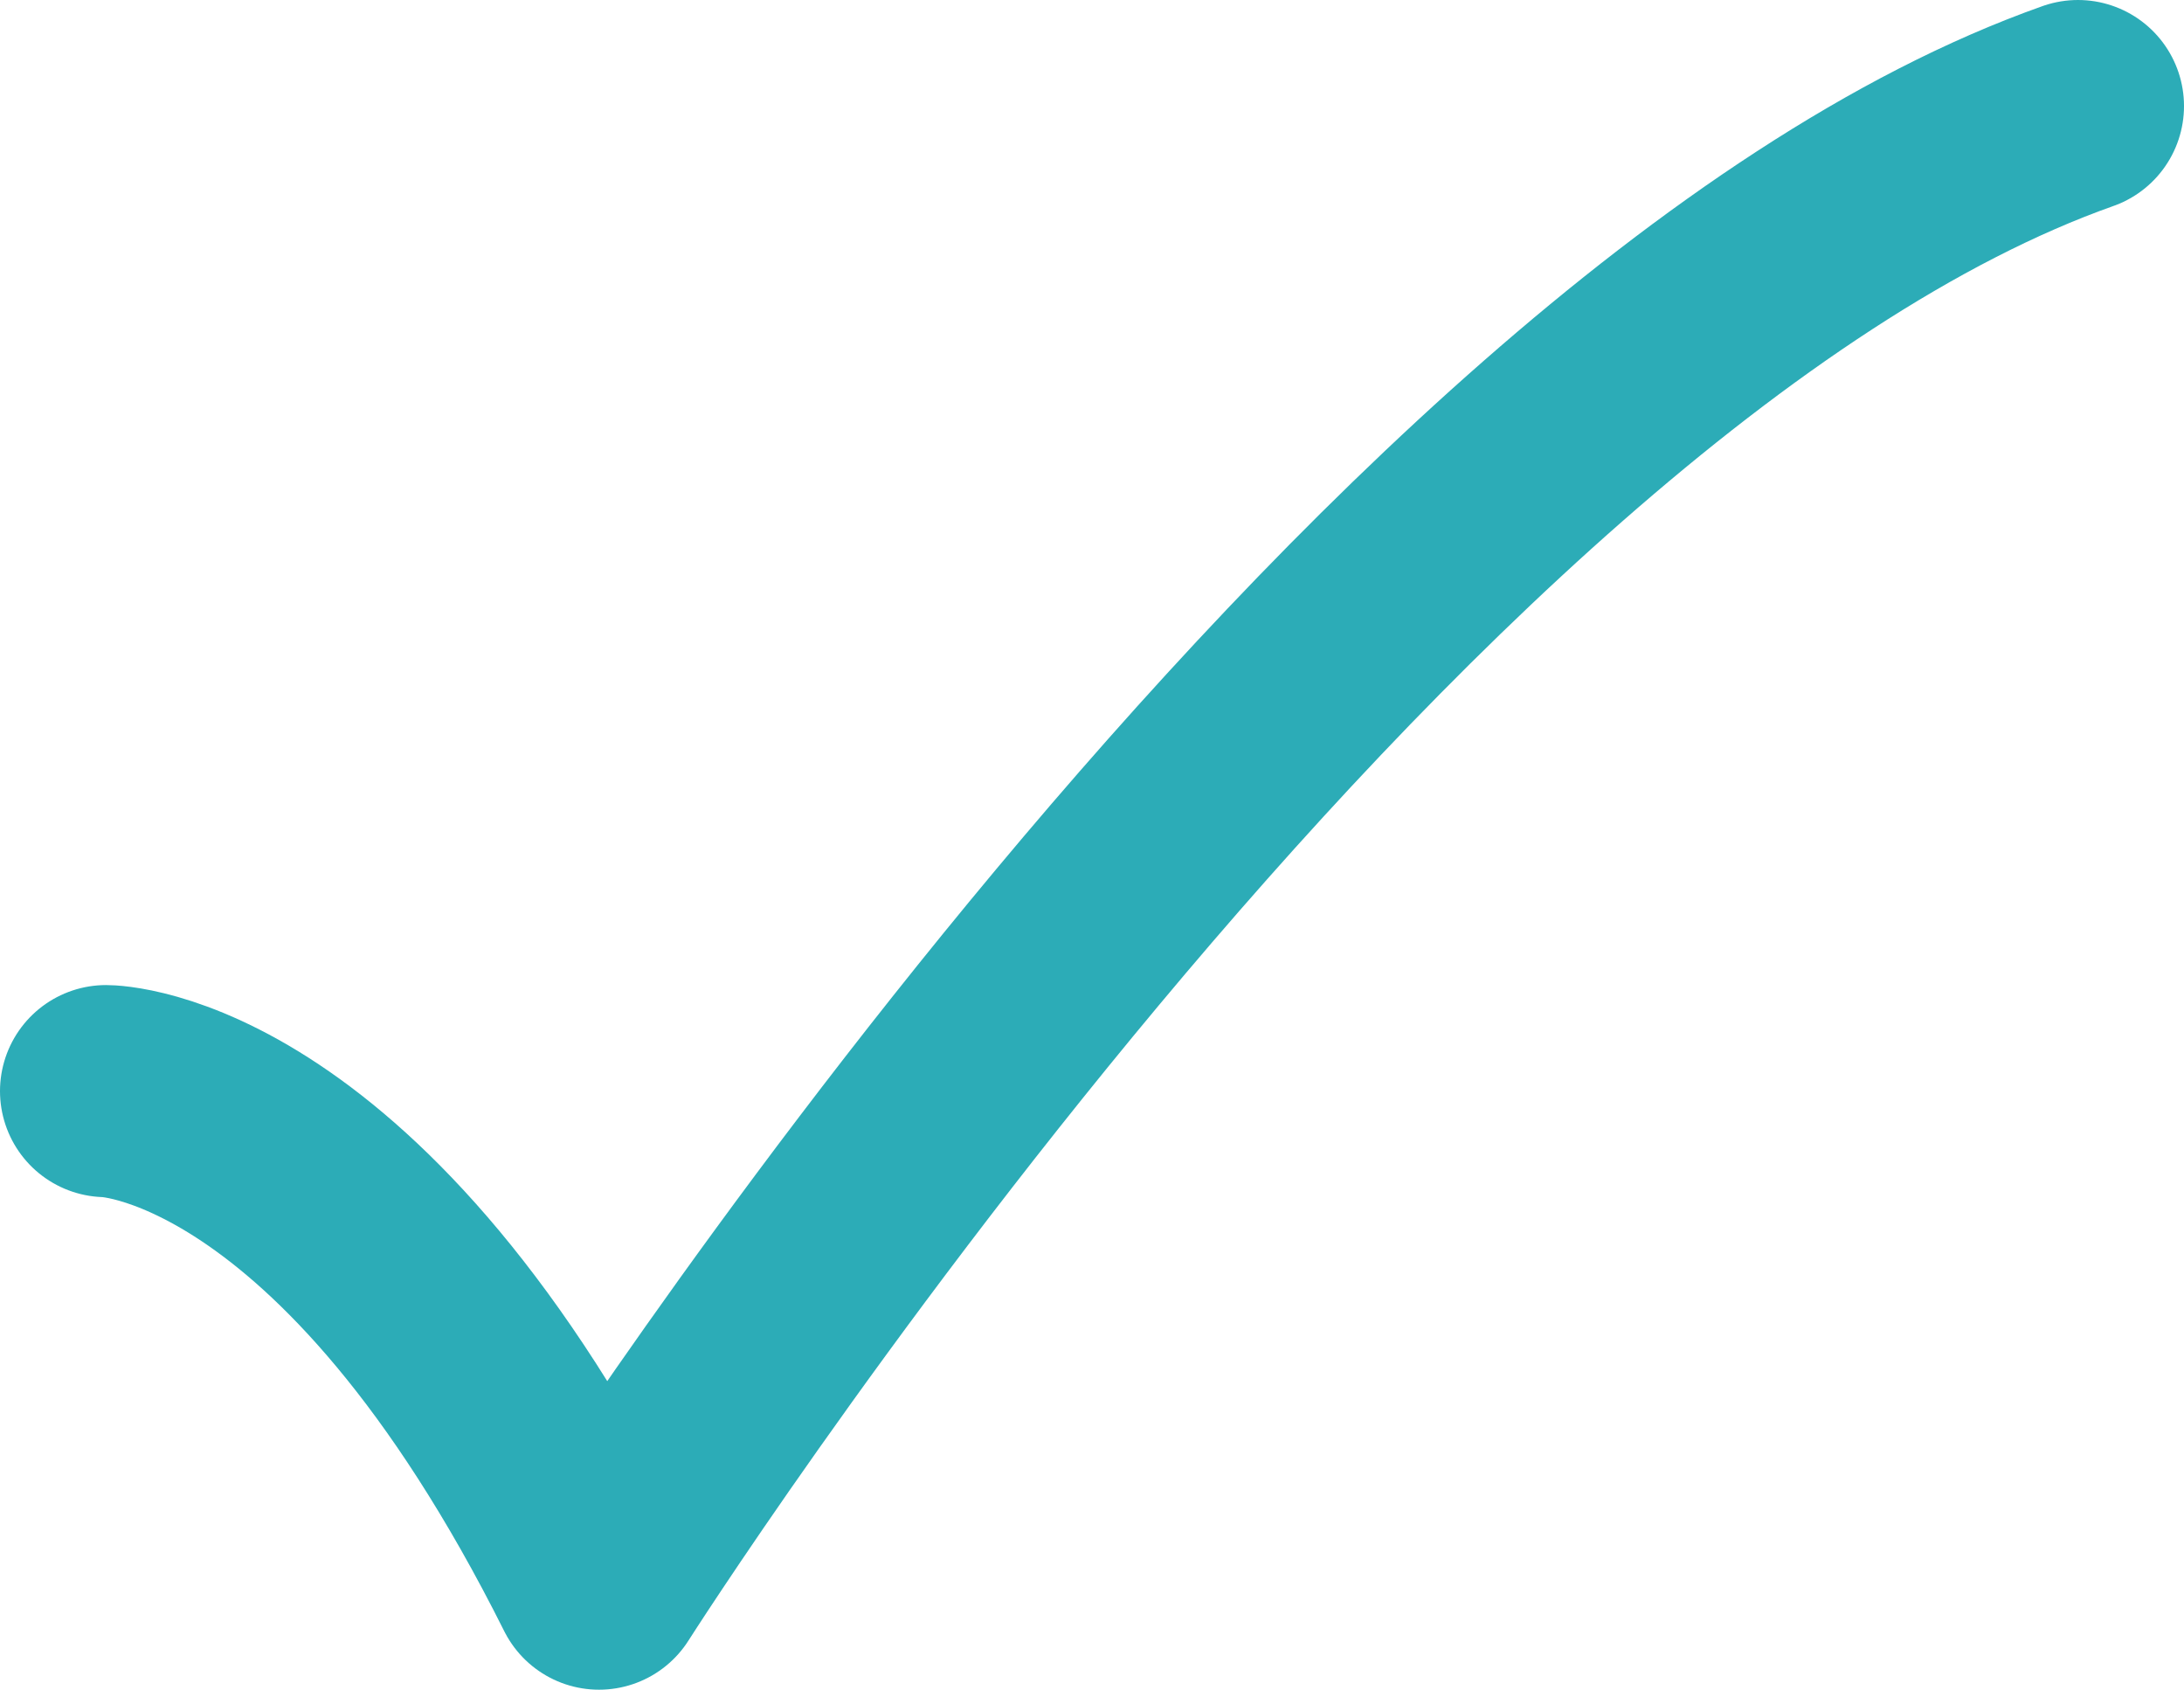 <svg xmlns="http://www.w3.org/2000/svg" width="309" height="239" viewBox="0 0 309 239" fill="none"><path d="M15 154.333C15 154.333 49.875 154.333 84.75 224C84.75 224 195.548 49.833 294 15" stroke="#2CACB7" stroke-width="30" stroke-linecap="round" stroke-linejoin="round"></path></svg>